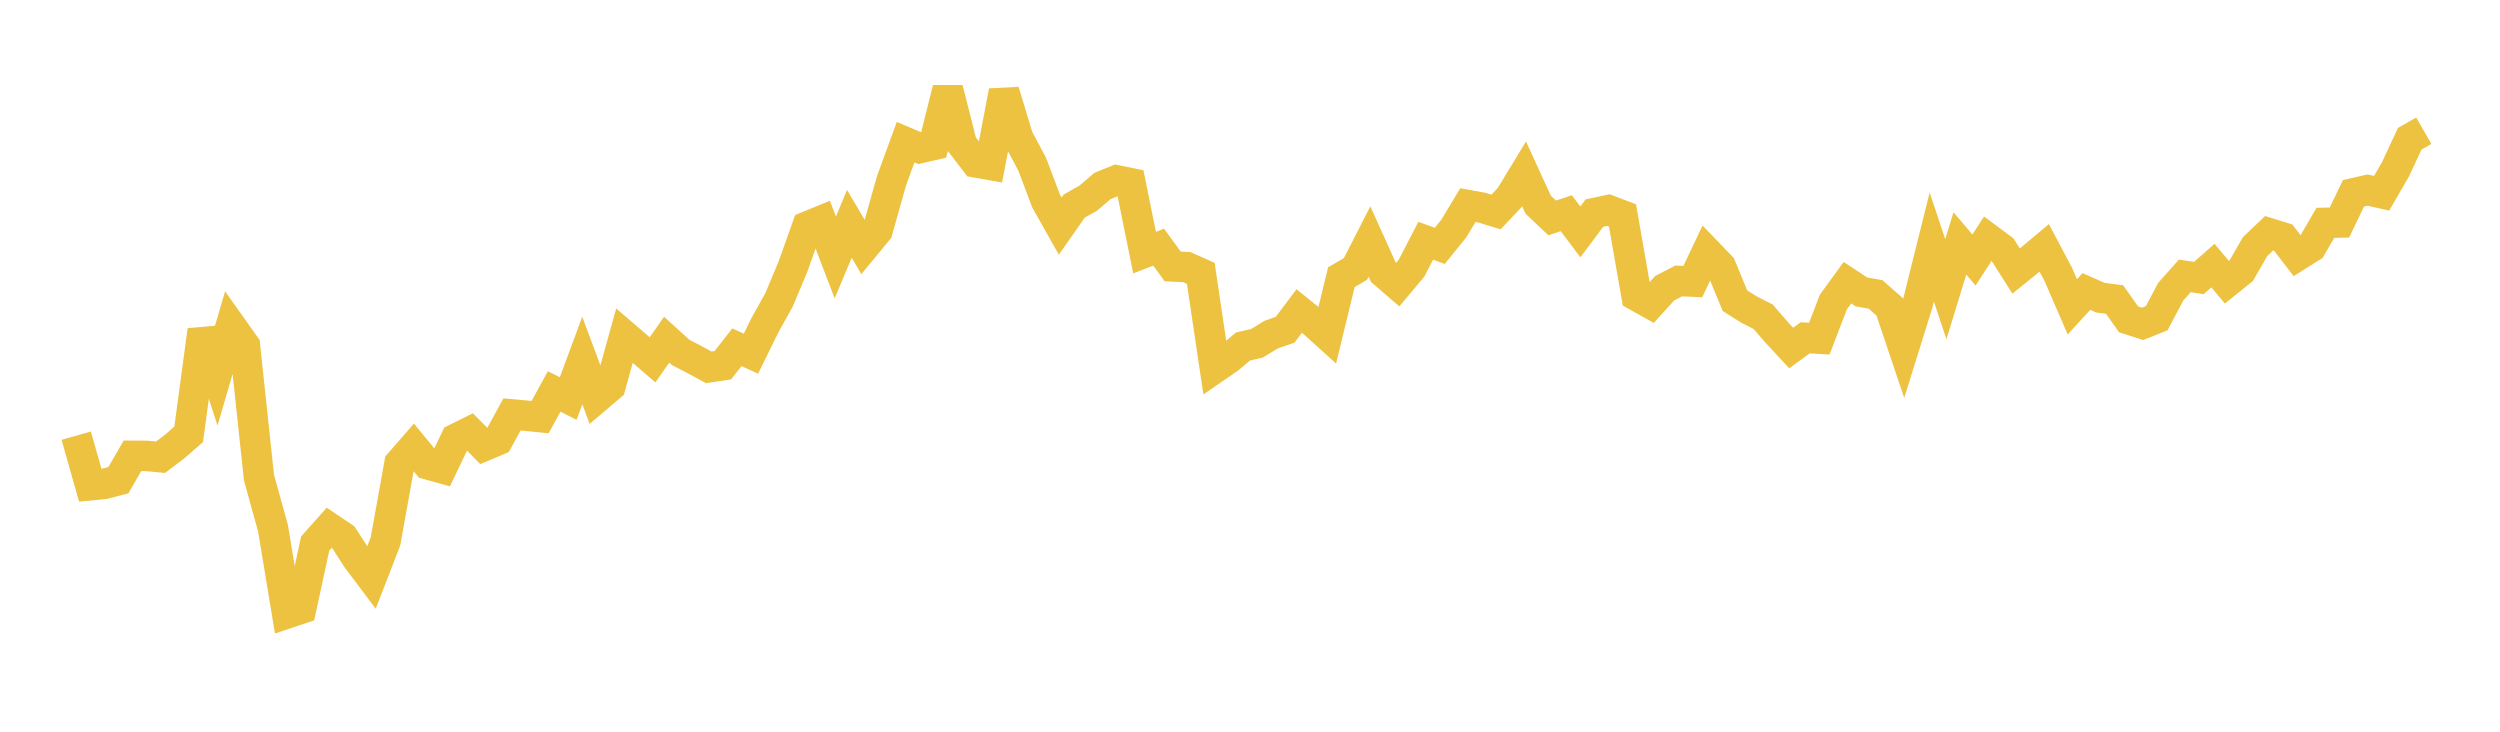<svg width="164" height="48" xmlns="http://www.w3.org/2000/svg" xmlns:xlink="http://www.w3.org/1999/xlink"><path fill="none" stroke="rgb(237,194,64)" stroke-width="2" d="M5,28.58L5.922,31.831L6.844,31.741L7.766,31.5L8.689,29.902L9.611,29.906L10.533,29.993L11.455,29.296L12.377,28.493L13.299,21.662L14.222,24.52L15.144,21.371L16.066,22.67L16.988,31.328L17.91,34.653L18.832,40.237L19.754,39.928L20.677,35.654L21.599,34.621L22.521,35.24L23.443,36.668L24.365,37.893L25.287,35.518L26.21,30.393L27.132,29.335L28.054,30.46L28.976,30.715L29.898,28.786L30.82,28.328L31.743,29.261L32.665,28.872L33.587,27.188L34.509,27.271L35.431,27.362L36.353,25.68L37.275,26.144L38.198,23.649L39.12,26.123L40.042,25.341L40.964,22.02L41.886,22.812L42.808,23.607L43.731,22.283L44.653,23.12L45.575,23.598L46.497,24.099L47.419,23.959L48.341,22.78L49.263,23.201L50.186,21.319L51.108,19.667L52.03,17.459L52.952,14.862L53.874,14.483L54.796,16.889L55.719,14.686L56.641,16.247L57.563,15.13L58.485,11.852L59.407,9.329L60.329,9.719L61.251,9.503L62.174,5.82L63.096,9.458L64.018,10.654L64.94,10.817L65.862,5.984L66.784,9.031L67.707,10.761L68.629,13.196L69.551,14.833L70.473,13.515L71.395,12.995L72.317,12.203L73.24,11.83L74.162,12.016L75.084,16.572L76.006,16.212L76.928,17.476L77.85,17.522L78.772,17.933L79.695,24.144L80.617,23.508L81.539,22.732L82.461,22.518L83.383,21.953L84.305,21.631L85.228,20.402L86.15,21.147L87.072,21.981L87.994,18.183L88.916,17.645L89.838,15.842L90.76,17.885L91.683,18.68L92.605,17.58L93.527,15.792L94.449,16.13L95.371,14.99L96.293,13.455L97.216,13.622L98.138,13.906L99.06,12.932L99.982,11.411L100.904,13.426L101.826,14.297L102.749,13.986L103.671,15.213L104.593,13.978L105.515,13.781L106.437,14.134L107.359,19.407L108.281,19.923L109.204,18.906L110.126,18.429L111.048,18.472L111.97,16.531L112.892,17.491L113.814,19.727L114.737,20.307L115.659,20.776L116.581,21.838L117.503,22.83L118.425,22.159L119.347,22.215L120.269,19.814L121.192,18.544L122.114,19.151L123.036,19.314L123.958,20.125L124.88,22.863L125.802,19.908L126.725,16.204L127.647,18.972L128.569,15.966L129.491,17.058L130.413,15.64L131.335,16.326L132.257,17.78L133.18,17.034L134.102,16.261L135.024,17.999L135.946,20.128L136.868,19.121L137.79,19.529L138.713,19.647L139.635,20.948L140.557,21.246L141.479,20.876L142.401,19.134L143.323,18.098L144.246,18.238L145.168,17.422L146.09,18.519L147.012,17.778L147.934,16.176L148.856,15.299L149.778,15.585L150.701,16.785L151.623,16.204L152.545,14.619L153.467,14.598L154.389,12.679L155.311,12.469L156.234,12.678L157.156,11.083L158.078,9.103L159,8.573"></path></svg>